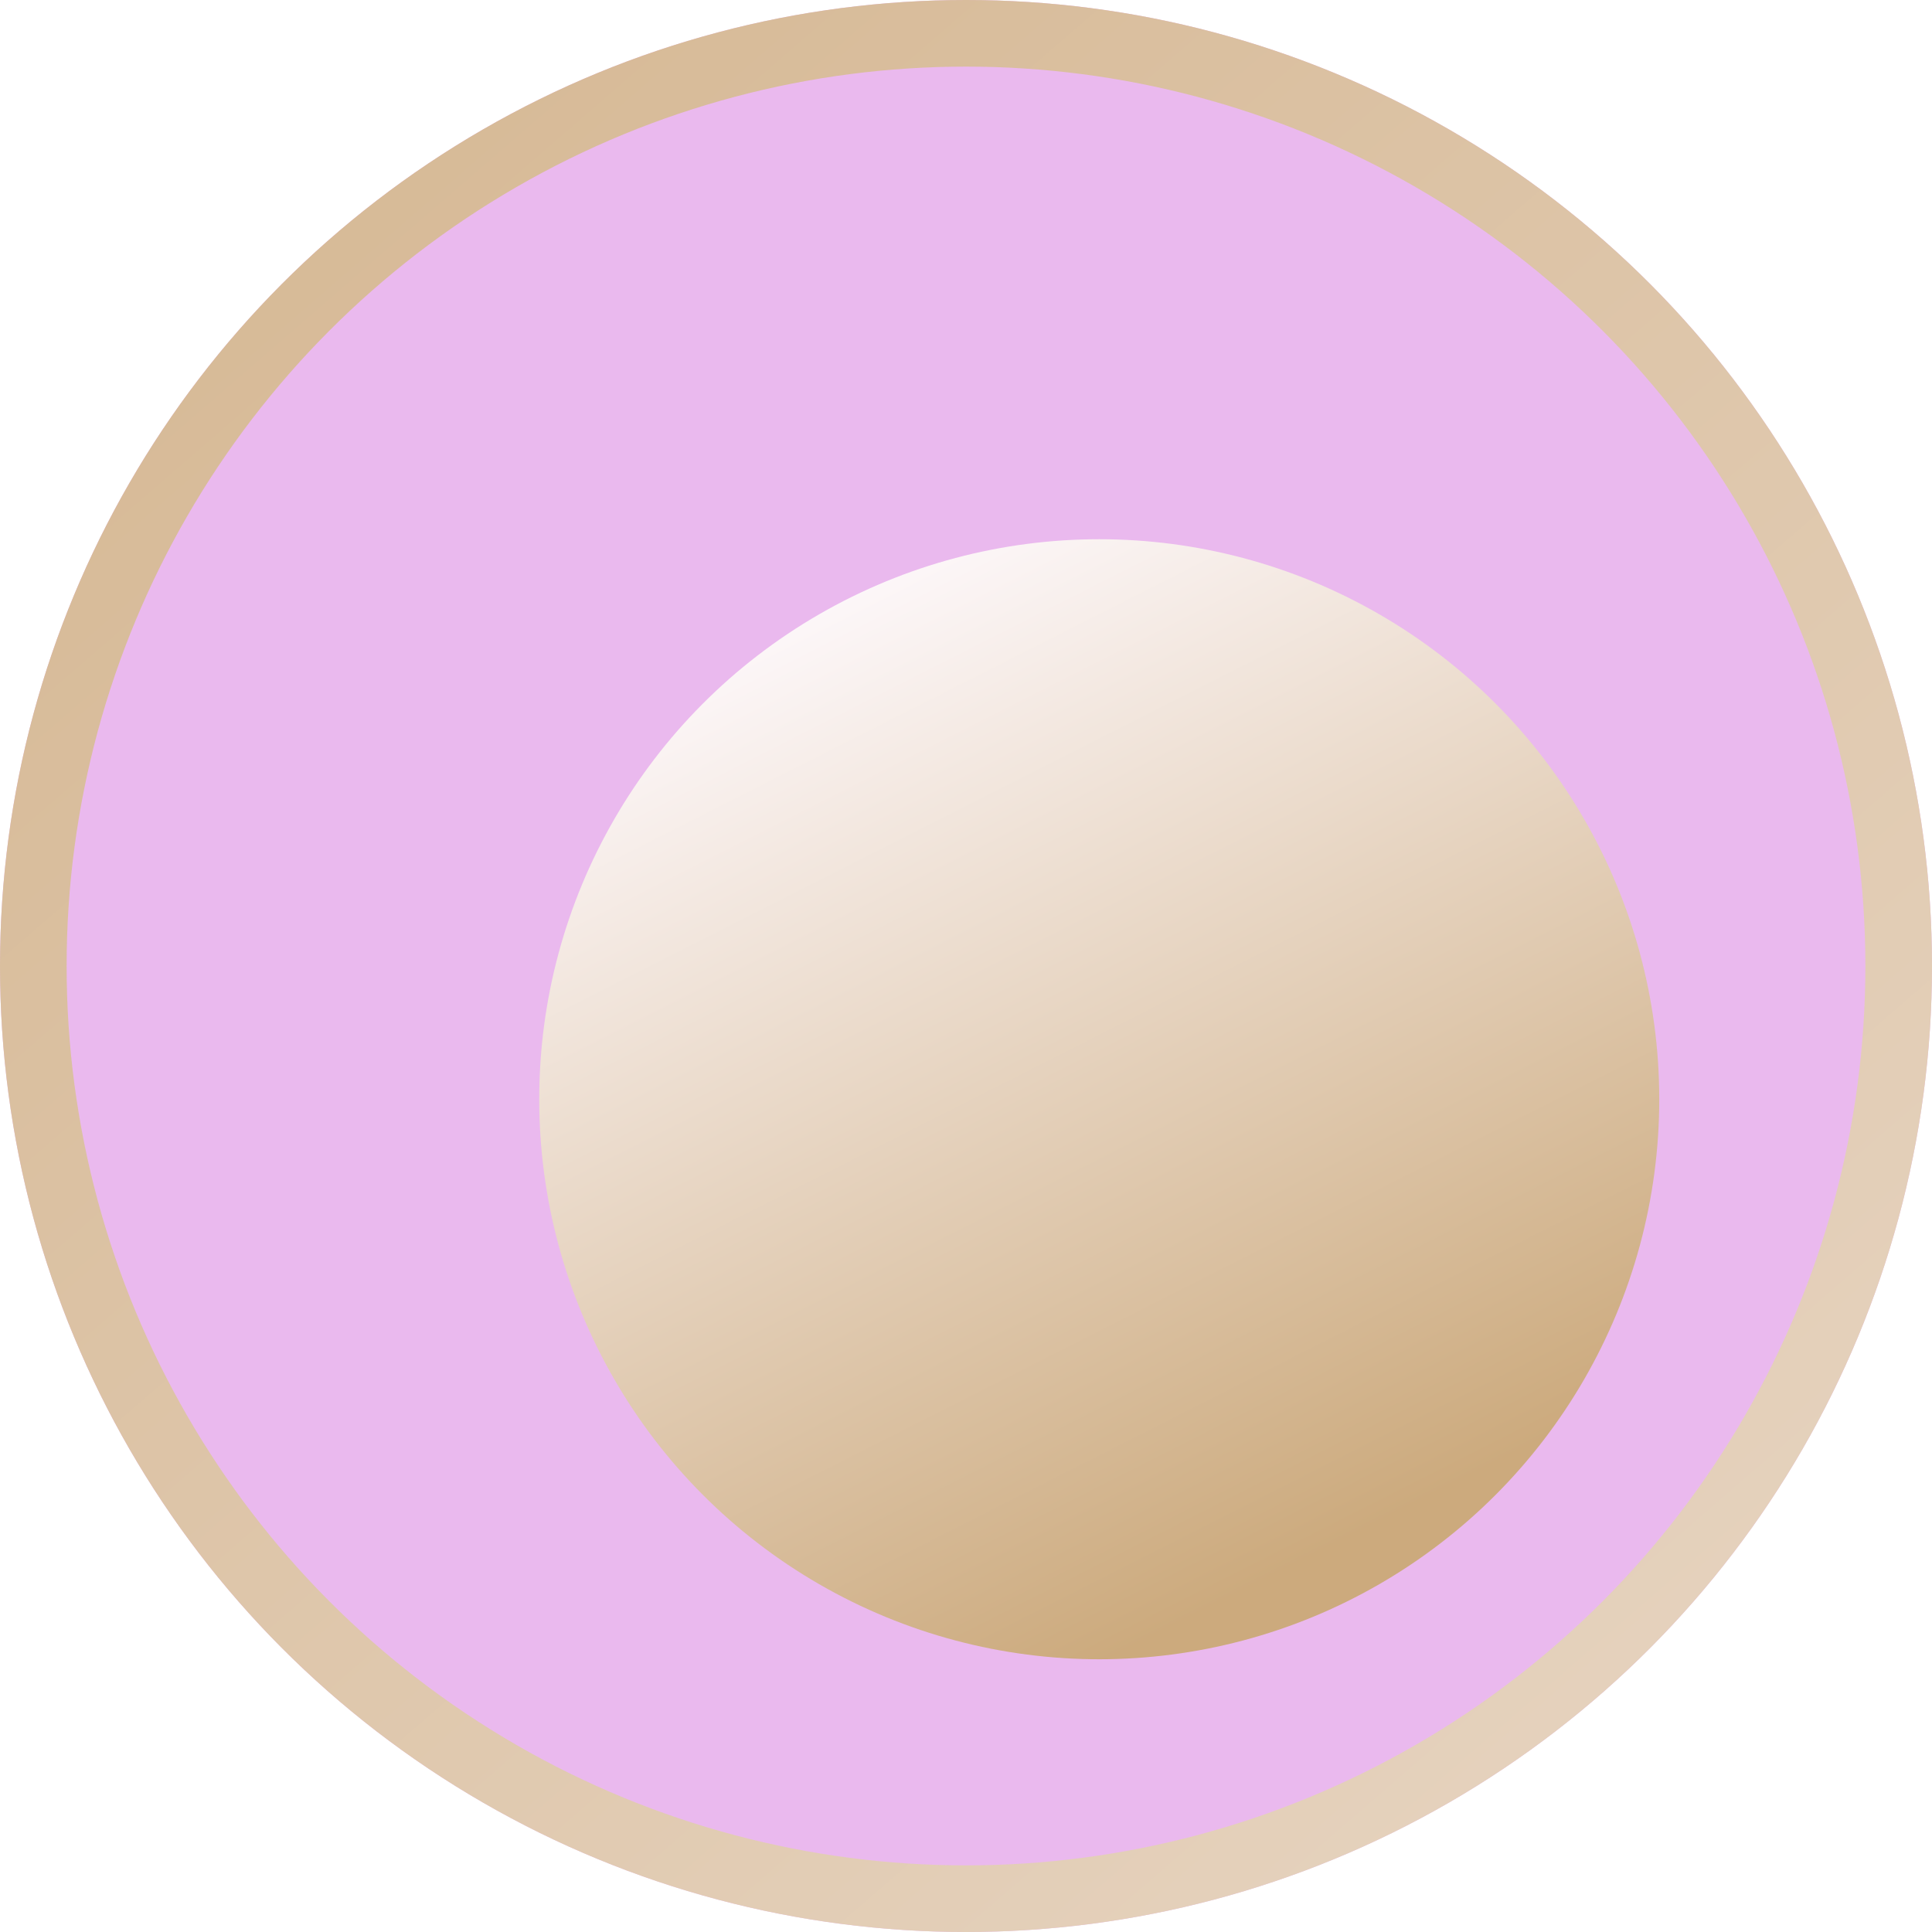 <?xml version="1.0" encoding="UTF-8"?> <svg xmlns="http://www.w3.org/2000/svg" width="58" height="58" viewBox="0 0 58 58" fill="none"> <g filter="url(#filter0_b_82_230)"> <circle cx="29" cy="29" r="29" fill="#B814C7" fill-opacity="0.3"></circle> <circle cx="29" cy="29" r="28" stroke="url(#paint0_linear_82_230)" stroke-width="2"></circle> </g> <g filter="url(#filter1_i_82_230)"> <circle cx="29" cy="29" r="16.812" fill="url(#paint1_linear_82_230)"></circle> </g> <defs> <filter id="filter0_b_82_230" x="-20" y="-20" width="98" height="98" filterUnits="userSpaceOnUse" color-interpolation-filters="sRGB"> <feFlood flood-opacity="0" result="BackgroundImageFix"></feFlood> <feGaussianBlur in="BackgroundImageFix" stdDeviation="10"></feGaussianBlur> <feComposite in2="SourceAlpha" operator="in" result="effect1_backgroundBlur_82_230"></feComposite> <feBlend mode="normal" in="SourceGraphic" in2="effect1_backgroundBlur_82_230" result="shape"></feBlend> </filter> <filter id="filter1_i_82_230" x="12.188" y="12.188" width="37.623" height="37.623" filterUnits="userSpaceOnUse" color-interpolation-filters="sRGB"> <feFlood flood-opacity="0" result="BackgroundImageFix"></feFlood> <feBlend mode="normal" in="SourceGraphic" in2="BackgroundImageFix" result="shape"></feBlend> <feColorMatrix in="SourceAlpha" type="matrix" values="0 0 0 0 0 0 0 0 0 0 0 0 0 0 0 0 0 0 127 0" result="hardAlpha"></feColorMatrix> <feOffset dx="4" dy="4"></feOffset> <feGaussianBlur stdDeviation="7.5"></feGaussianBlur> <feComposite in2="hardAlpha" operator="arithmetic" k2="-1" k3="1"></feComposite> <feColorMatrix type="matrix" values="0 0 0 0 0.605 0 0 0 0 0.436 0 0 0 0 0.227 0 0 0 1 0"></feColorMatrix> <feBlend mode="normal" in2="shape" result="effect1_innerShadow_82_230"></feBlend> </filter> <linearGradient id="paint0_linear_82_230" x1="3.993" y1="-5.41188e-07" x2="54.217" y2="58" gradientUnits="userSpaceOnUse"> <stop stop-color="#D5B792"></stop> <stop offset="1" stop-color="#E7D5C2"></stop> </linearGradient> <linearGradient id="paint1_linear_82_230" x1="16.871" y1="14.274" x2="32.133" y2="44.409" gradientUnits="userSpaceOnUse"> <stop stop-color="#FFFBFF"></stop> <stop offset="1" stop-color="#CCAA7D"></stop> </linearGradient> </defs> </svg> 